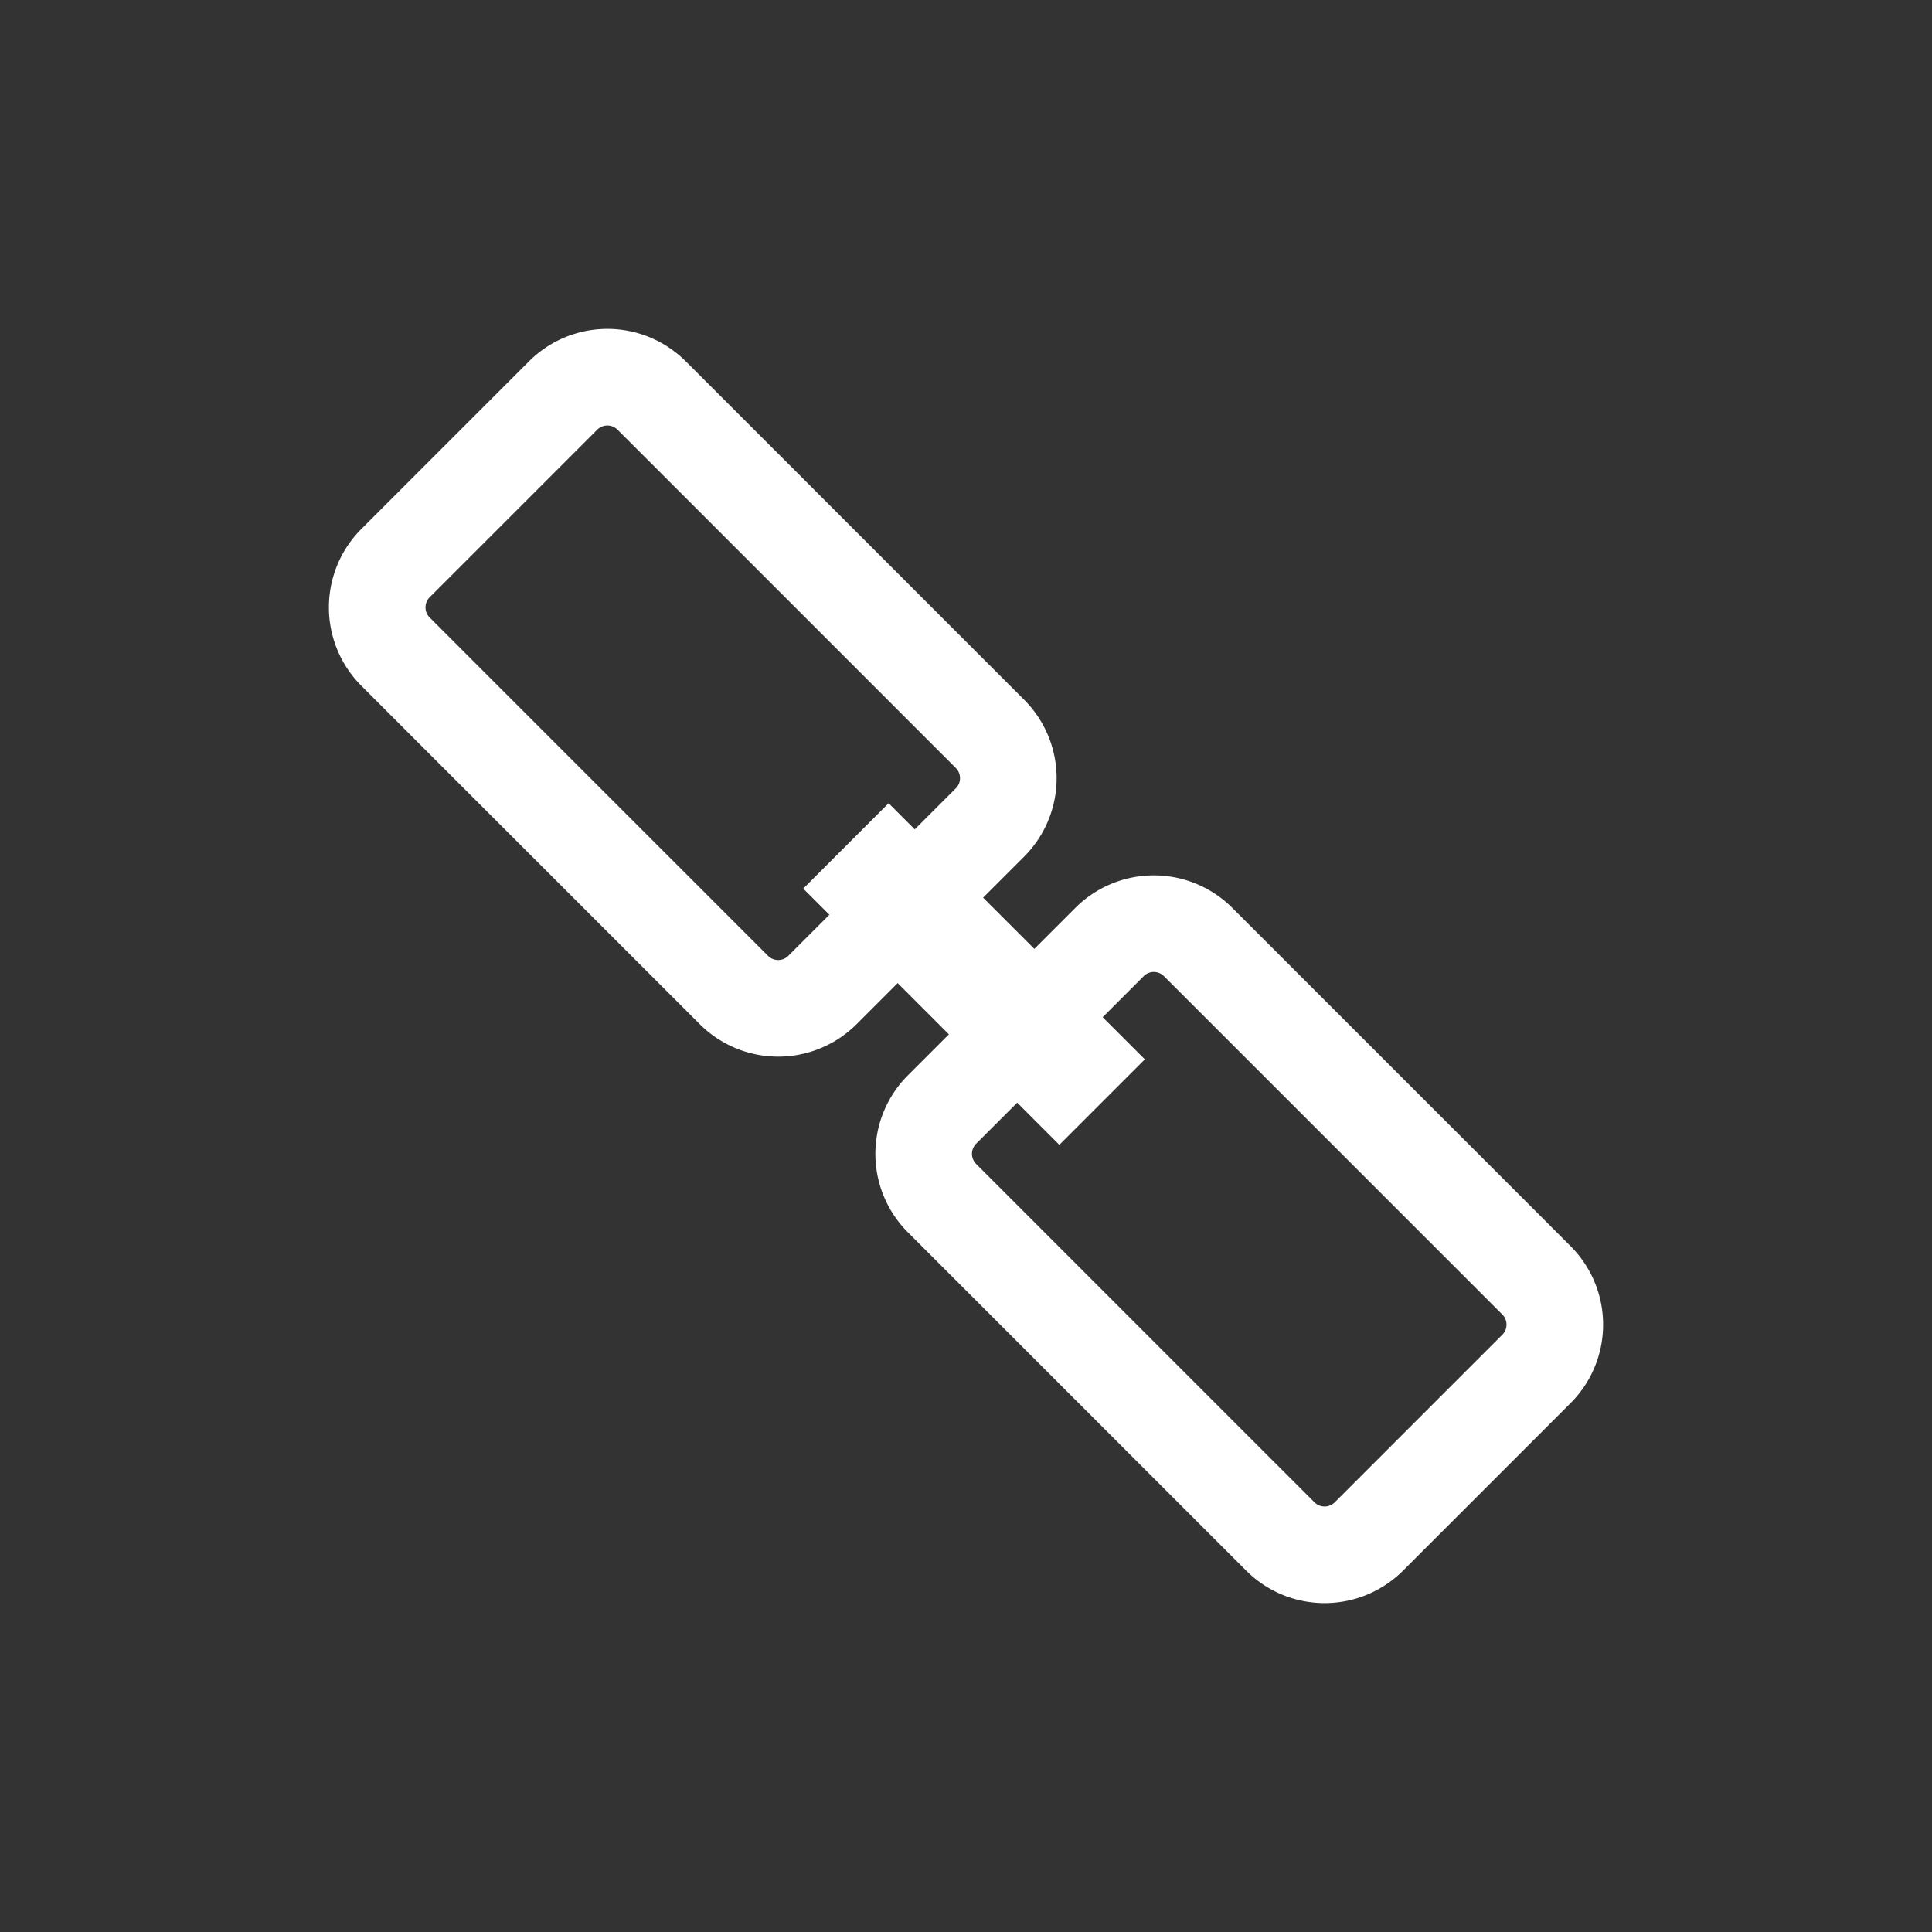 <svg xmlns="http://www.w3.org/2000/svg" xmlns:xlink="http://www.w3.org/1999/xlink" viewBox="0 0 160 160" width="160" height="160"><rect x="0" y="0" width="160" height="160" fill="#333333" stroke="none"/><defs><path d="M46.63 32.76a5.185 5.185 0 0 1 7.34 0c6.34 6.33 21.68 21.68 28.02 28.02a5.19 5.19 0 0 1 0 7.33L68.11 81.99a5.19 5.19 0 0 1-7.33 0c-6.34-6.34-21.69-21.68-28.02-28.02a5.185 5.185 0 0 1 0-7.34l13.87-13.87z" id="a"/><path d="M91.89 78.01a5.19 5.19 0 0 1 7.33 0c6.34 6.34 21.69 21.68 28.02 28.02a5.185 5.185 0 0 1 0 7.34l-13.87 13.87a5.185 5.185 0 0 1-7.34 0c-6.34-6.33-21.68-21.68-28.02-28.02a5.19 5.19 0 0 1 0-7.33l13.88-13.88z" id="b"/><path d="M66.52 73.59l7.07-7.07 21.22 21.21-7.08 7.08-21.21-21.22z" id="c"/></defs><use xlink:href="#a" fill-opacity="0" stroke="#fff" stroke-width="8"/><use xlink:href="#b" fill-opacity="0" stroke="#fff" stroke-width="8"/><use xlink:href="#c" fill="#fff"/></svg>